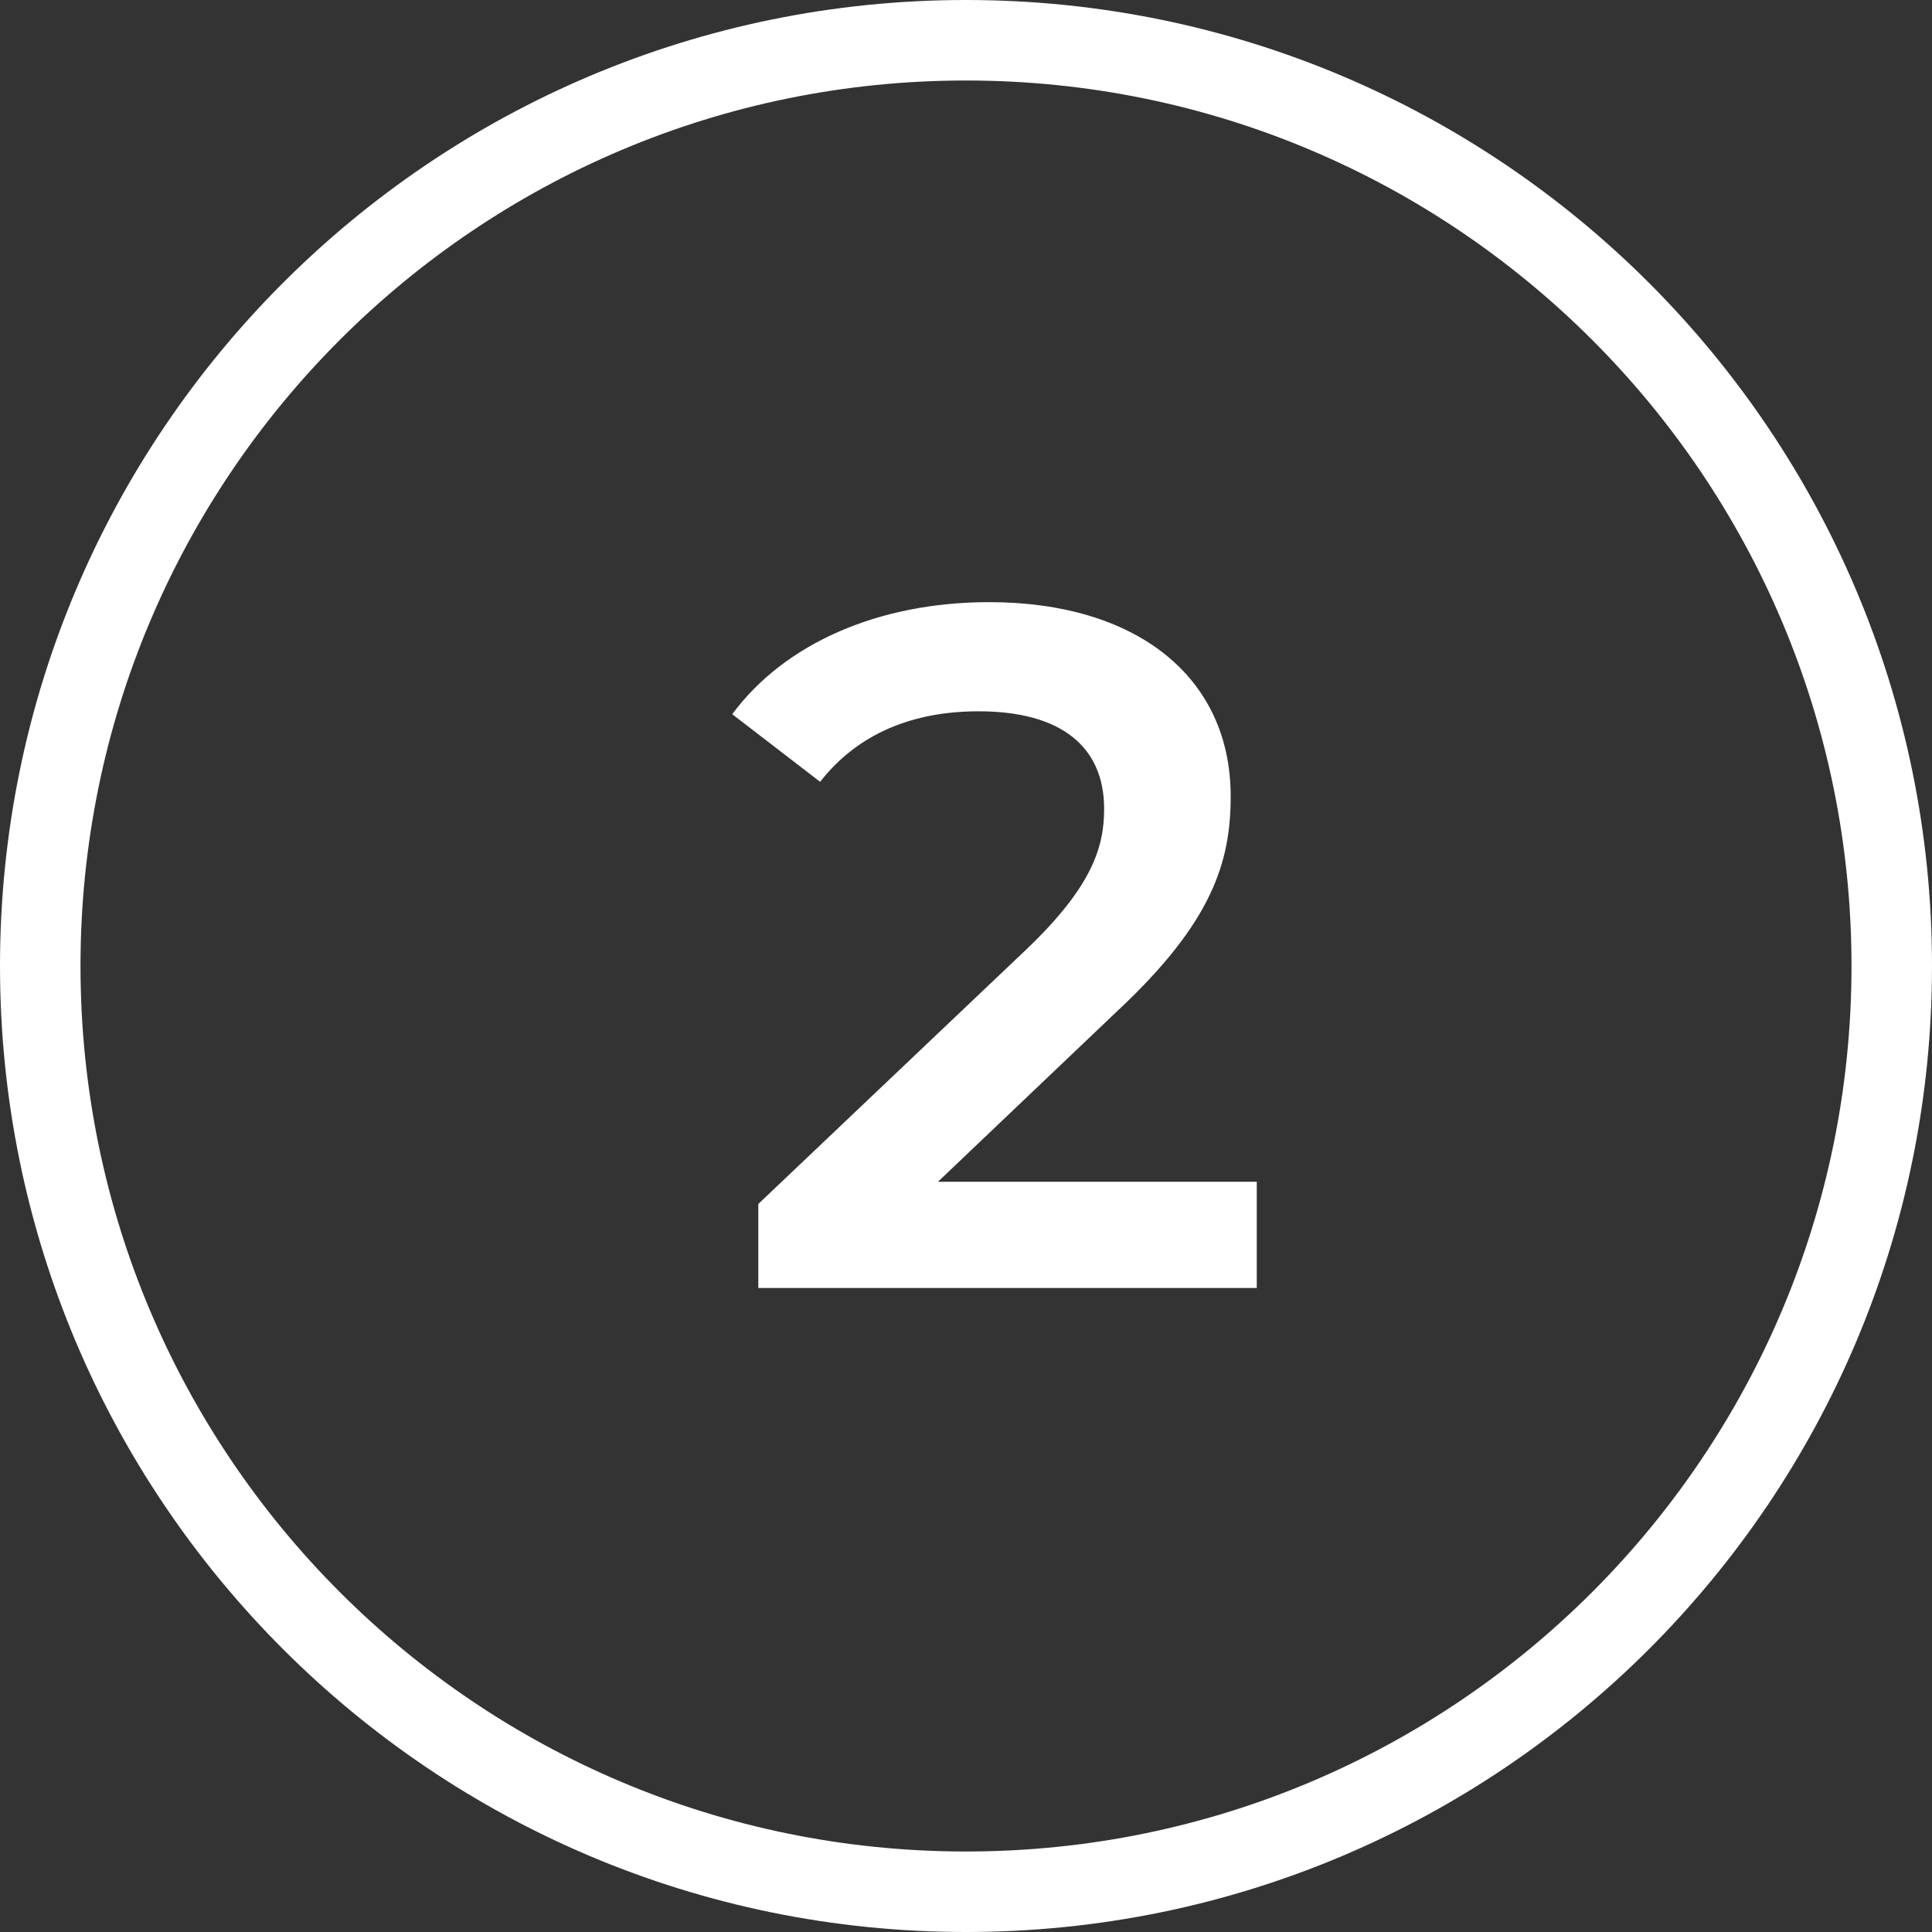 <svg xmlns="http://www.w3.org/2000/svg" width="48" height="48" viewBox="0 0 48 48">
    <rect x="0" y="0" width="48" height="48" fill="#333333" stroke="none"/>
    <path fill="#FFF" d="M24 0c13.255 0 24 10.745 24 24S37.255 48 24 48 0 37.255 0 24 10.745 0 24 0zm0 2C11.85 2 2 11.85 2 24s9.85 22 22 22 22-9.85 22-22S36.15 2 24 2zm.576 12.96c3.648 0 6 1.848 6 4.824 0 1.632-.456 3.12-2.784 5.304l-4.488 4.272h7.92V32H18.84v-2.088l6.672-6.336c1.632-1.56 1.92-2.544 1.92-3.48 0-1.536-1.056-2.424-3.12-2.424-1.632 0-3 .552-3.936 1.752l-2.184-1.68c1.296-1.752 3.624-2.784 6.384-2.784z"/>
</svg>
